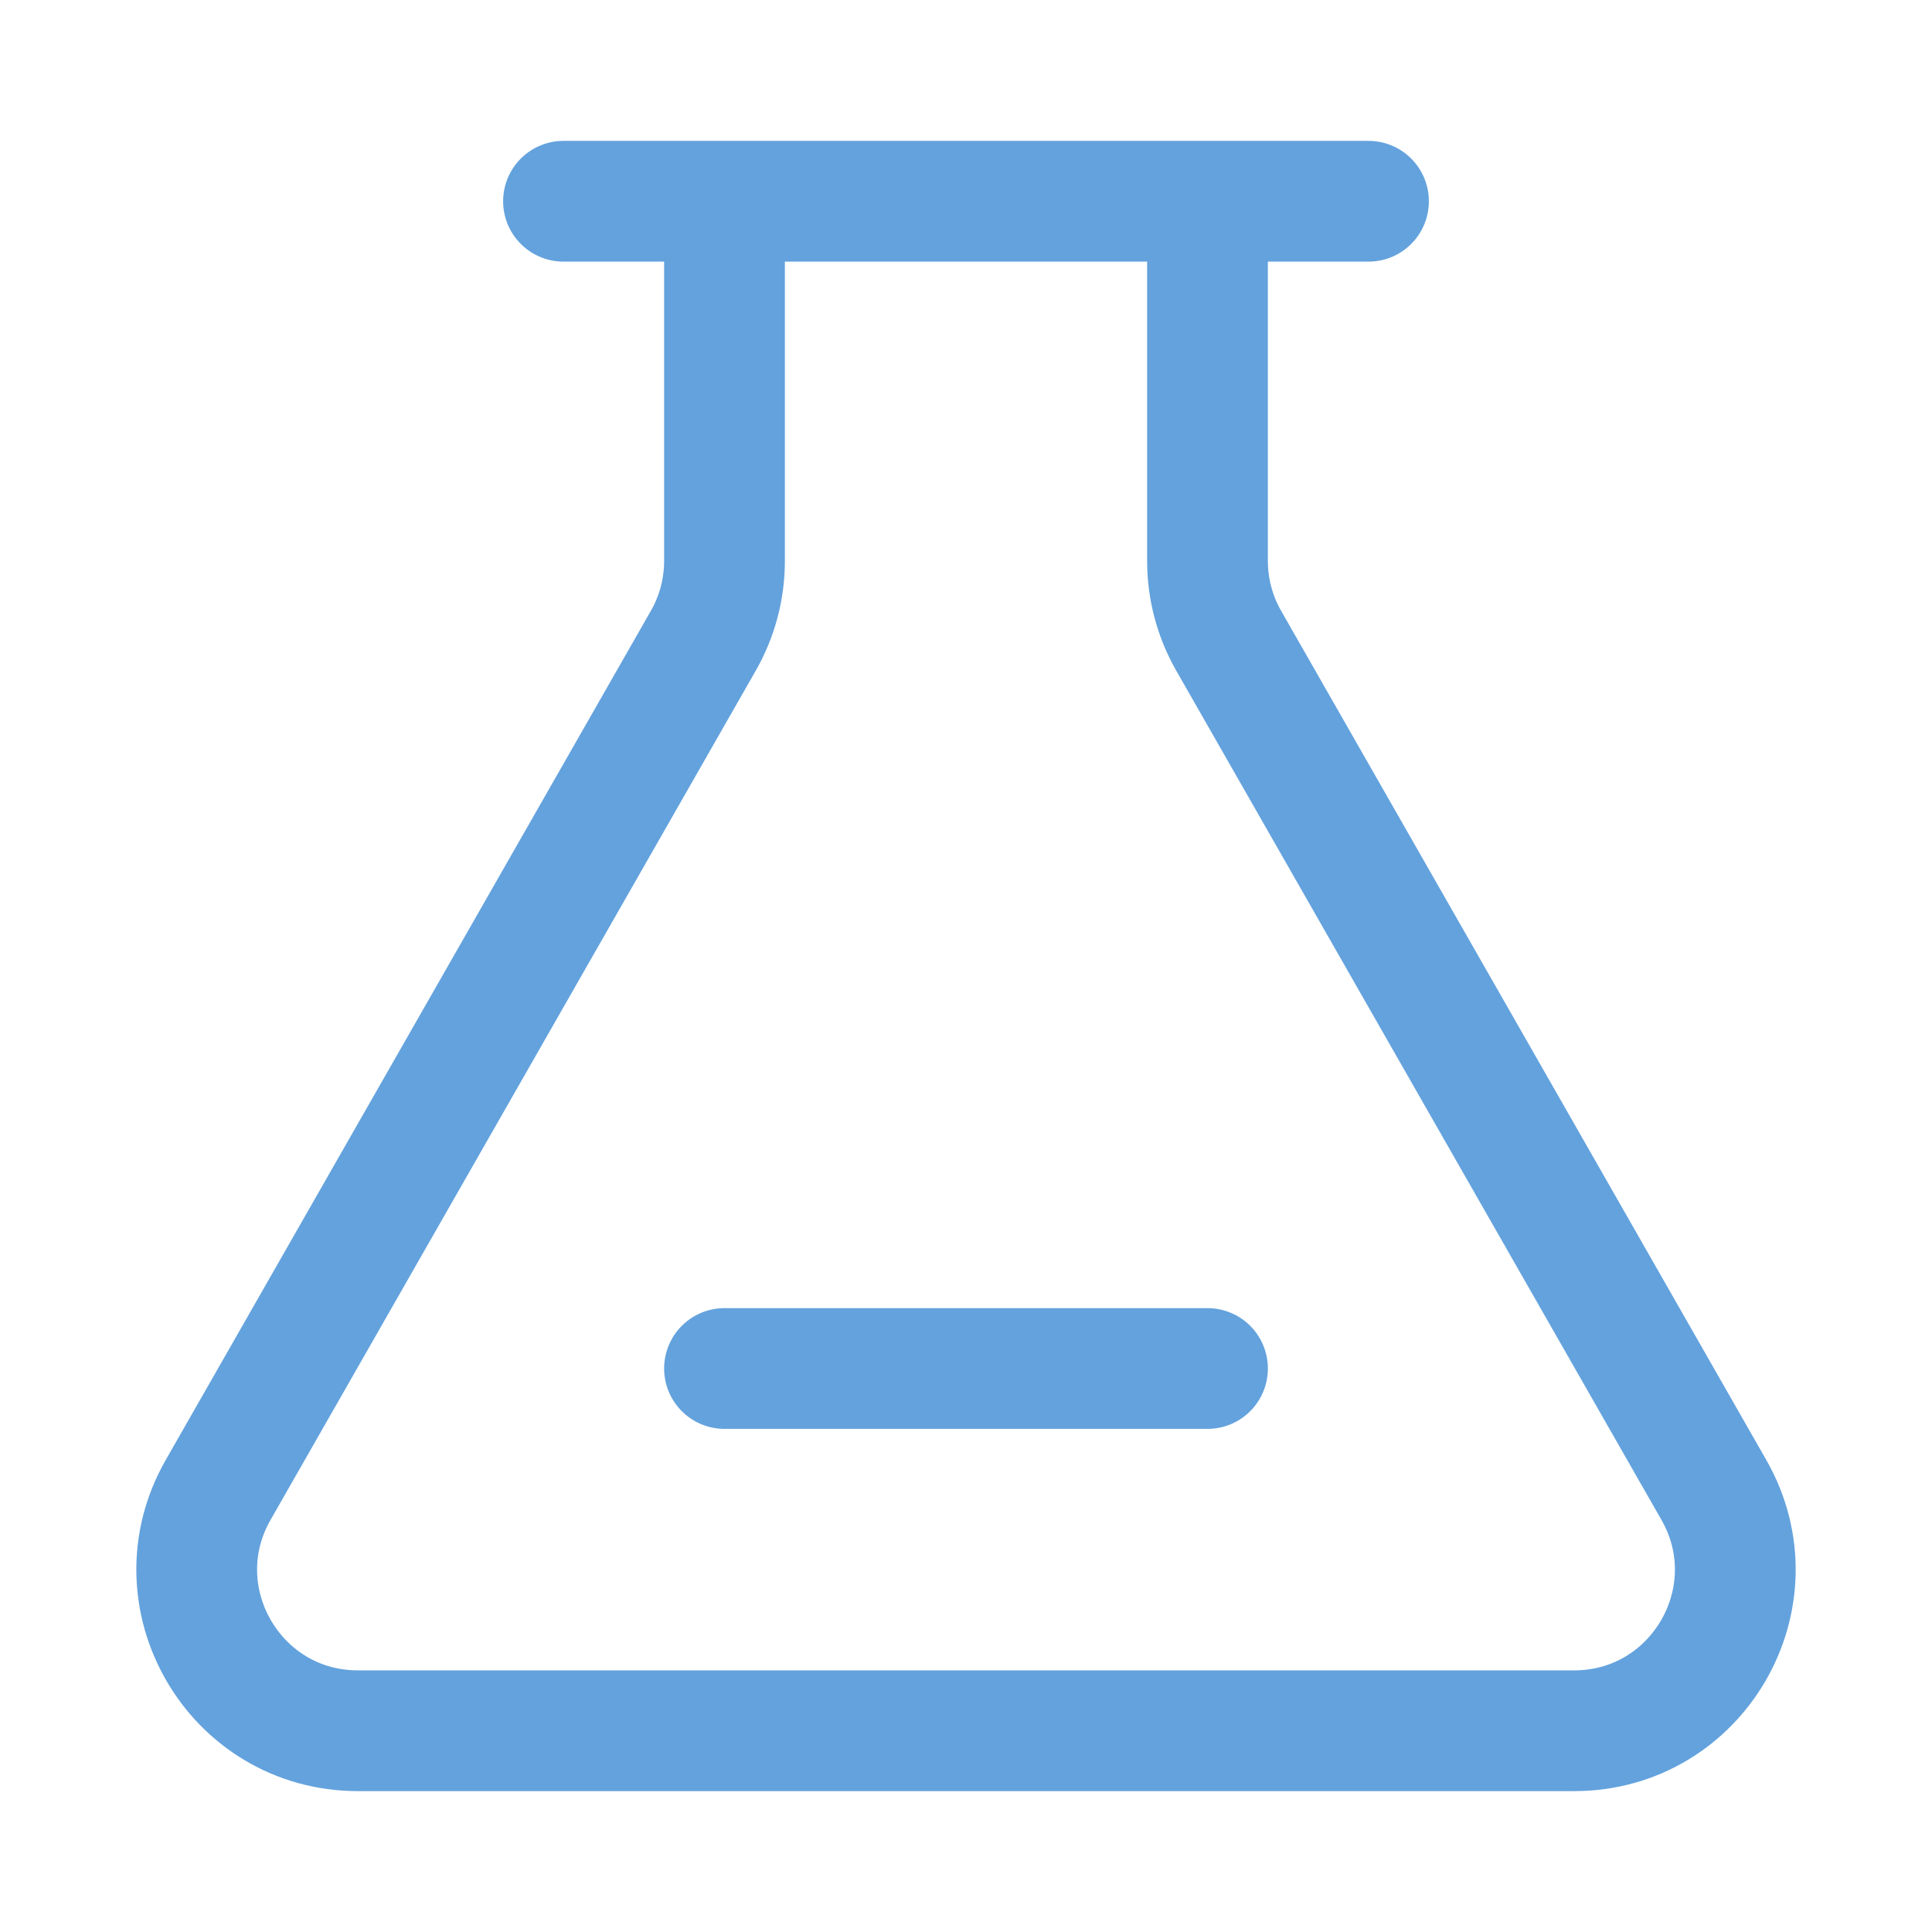 <?xml version="1.0" encoding="UTF-8"?> <svg xmlns="http://www.w3.org/2000/svg" width="24" height="24" viewBox="0 0 24 24" fill="none"><path d="M9 2.5H15M9 2.5V6.969C9 7.317 8.909 7.659 8.736 7.961L2.71 18.508C1.948 19.841 2.911 21.5 4.446 21.5H19.554C21.089 21.5 22.052 19.841 21.29 18.508L15.264 7.961C15.091 7.659 15 7.317 15 6.969V2.5M9 2.5H7M15 2.5H17M9 17H15" stroke="#63a2dd" stroke-width="1.5" stroke-linecap="round" stroke-linejoin="round"></path></svg> 
